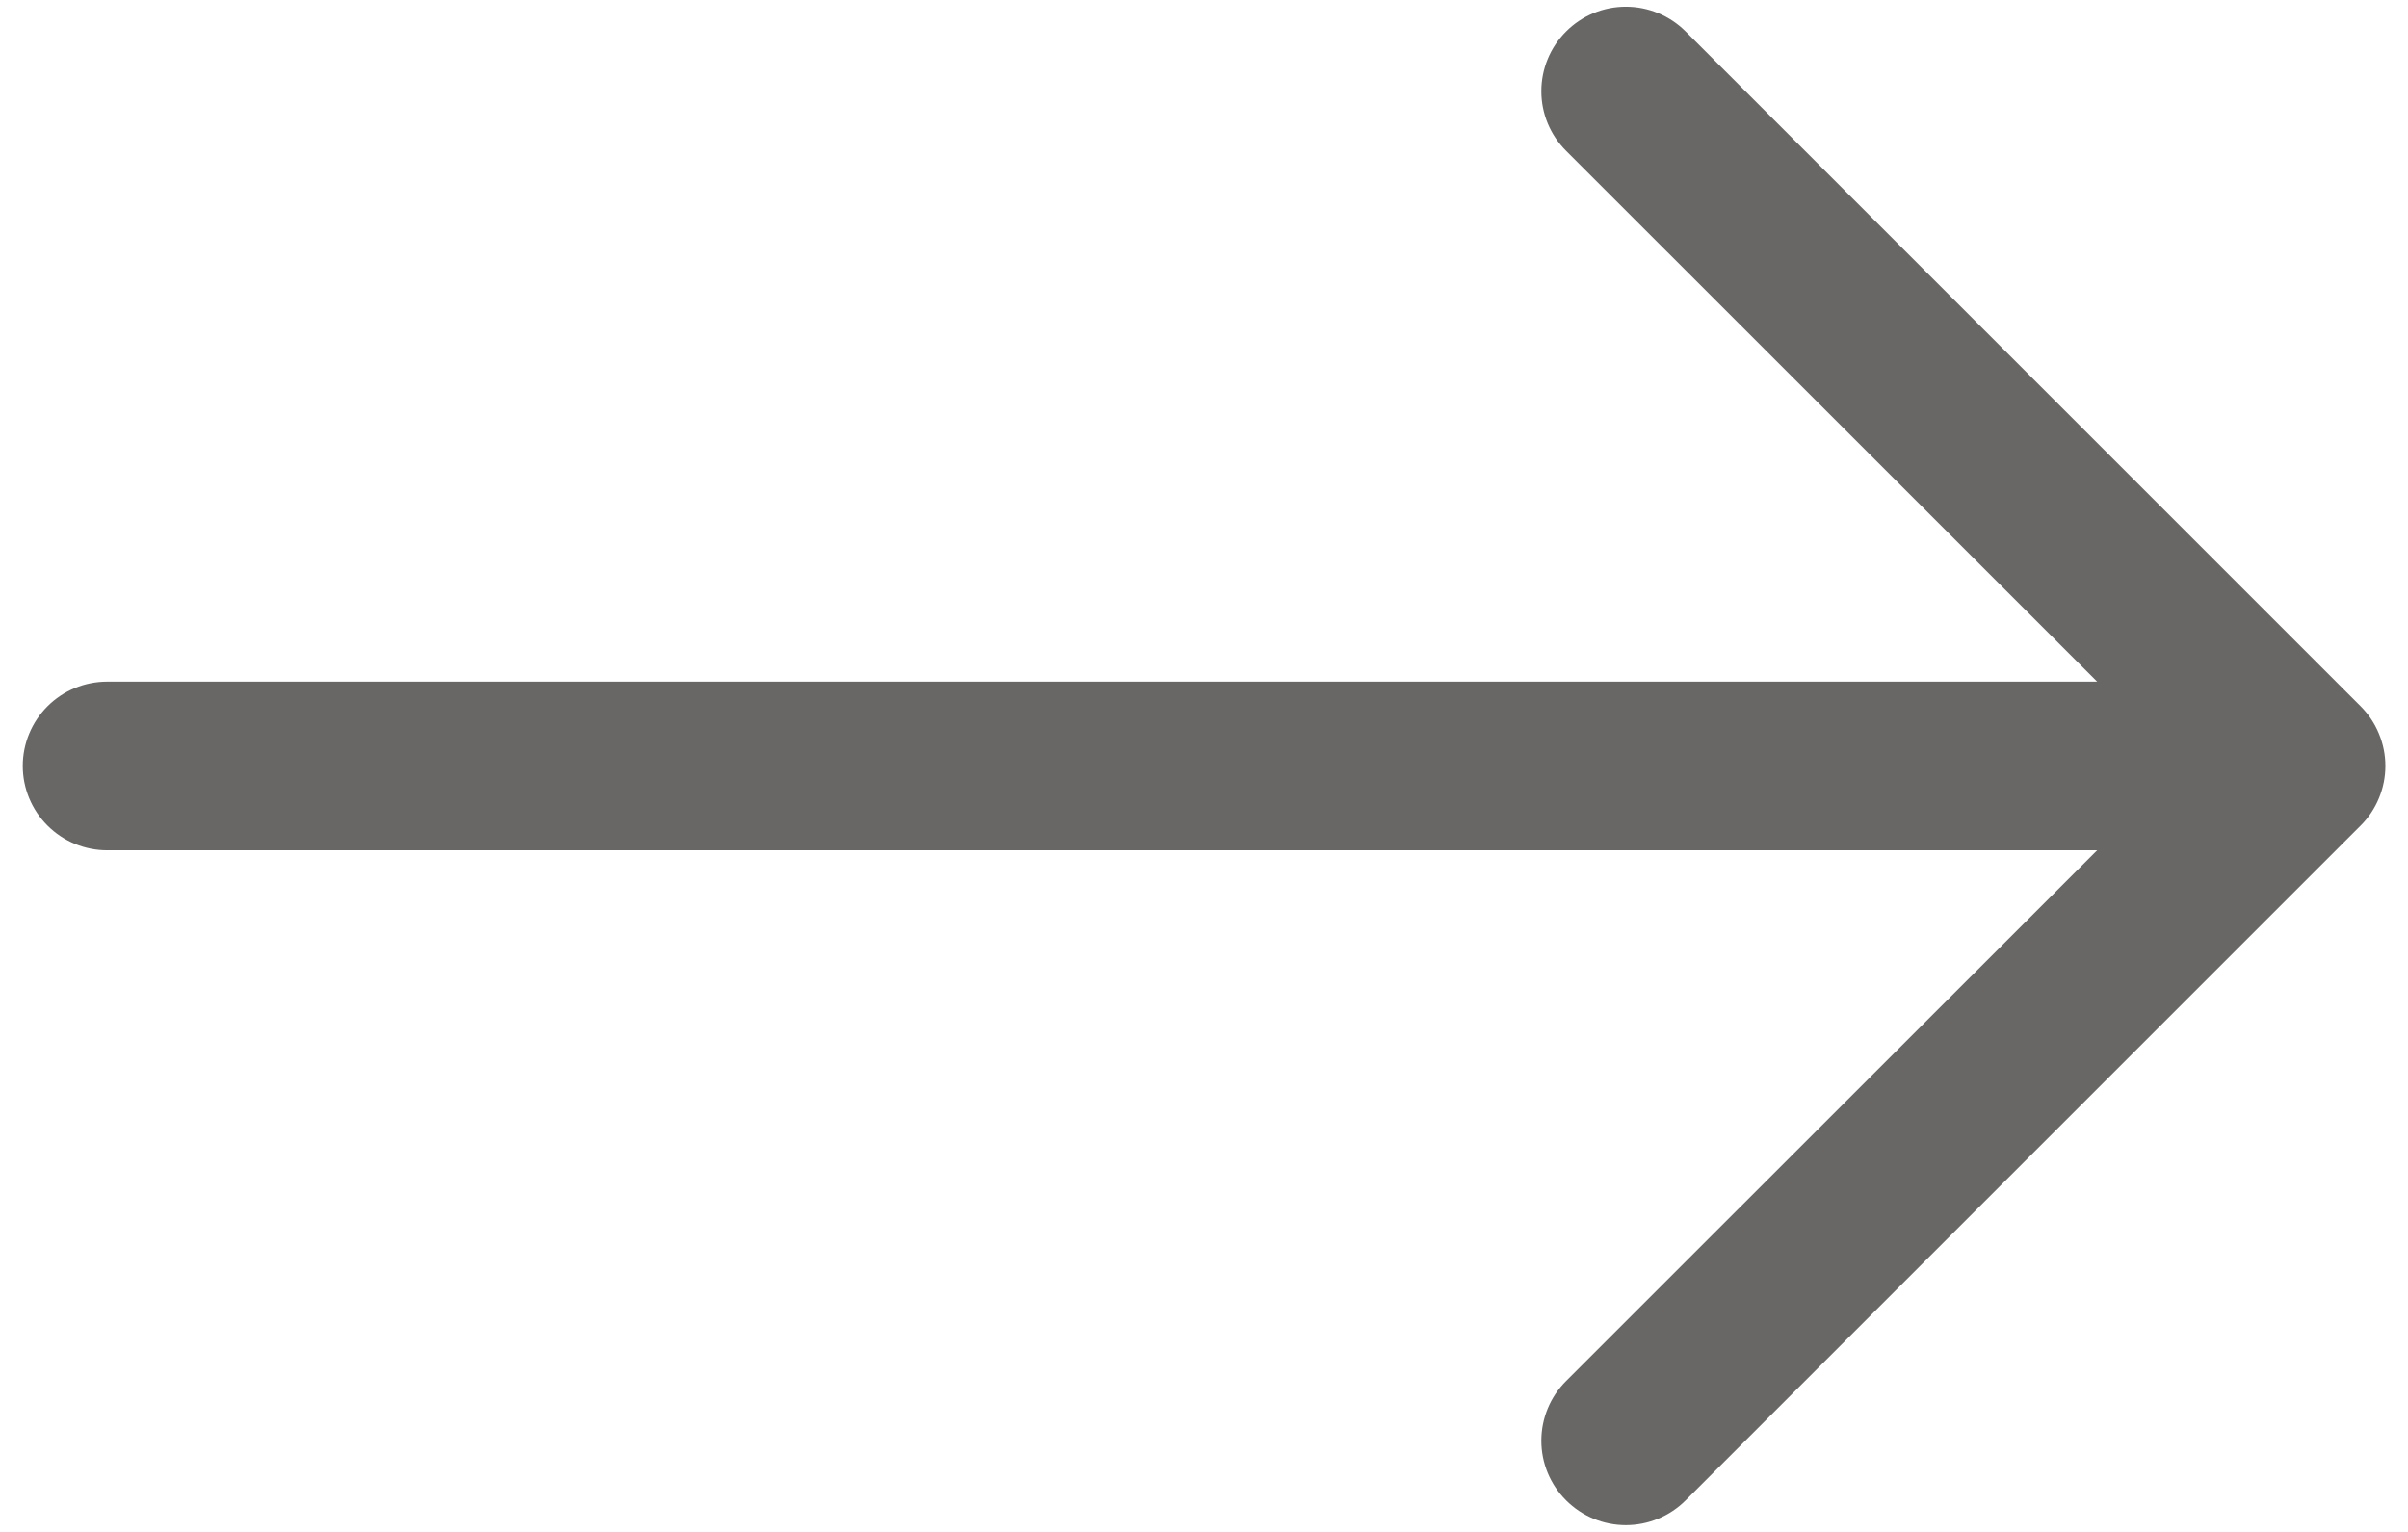 <svg width="33" height="21" viewBox="0 0 33 21" fill="none" xmlns="http://www.w3.org/2000/svg">
<path fill-rule="evenodd" clip-rule="evenodd" d="M0.312 10.5C0.312 10.806 0.434 11.101 0.651 11.317C0.868 11.534 1.162 11.656 1.469 11.656L28.74 11.656L21.463 18.931C21.245 19.148 21.123 19.443 21.123 19.75C21.123 20.057 21.245 20.351 21.463 20.568C21.68 20.785 21.974 20.907 22.281 20.907C22.588 20.907 22.883 20.785 23.1 20.568L32.35 11.318C32.458 11.211 32.543 11.083 32.601 10.943C32.66 10.802 32.69 10.652 32.69 10.5C32.69 10.348 32.66 10.197 32.601 10.057C32.543 9.916 32.458 9.789 32.35 9.681L23.1 0.431C22.883 0.214 22.588 0.092 22.281 0.092C21.974 0.092 21.68 0.214 21.463 0.431C21.245 0.648 21.123 0.943 21.123 1.25C21.123 1.557 21.245 1.851 21.463 2.068L28.74 9.344L1.469 9.344C1.162 9.344 0.868 9.465 0.651 9.682C0.434 9.899 0.312 10.193 0.312 10.5Z" fill="#686766"/>
</svg>
